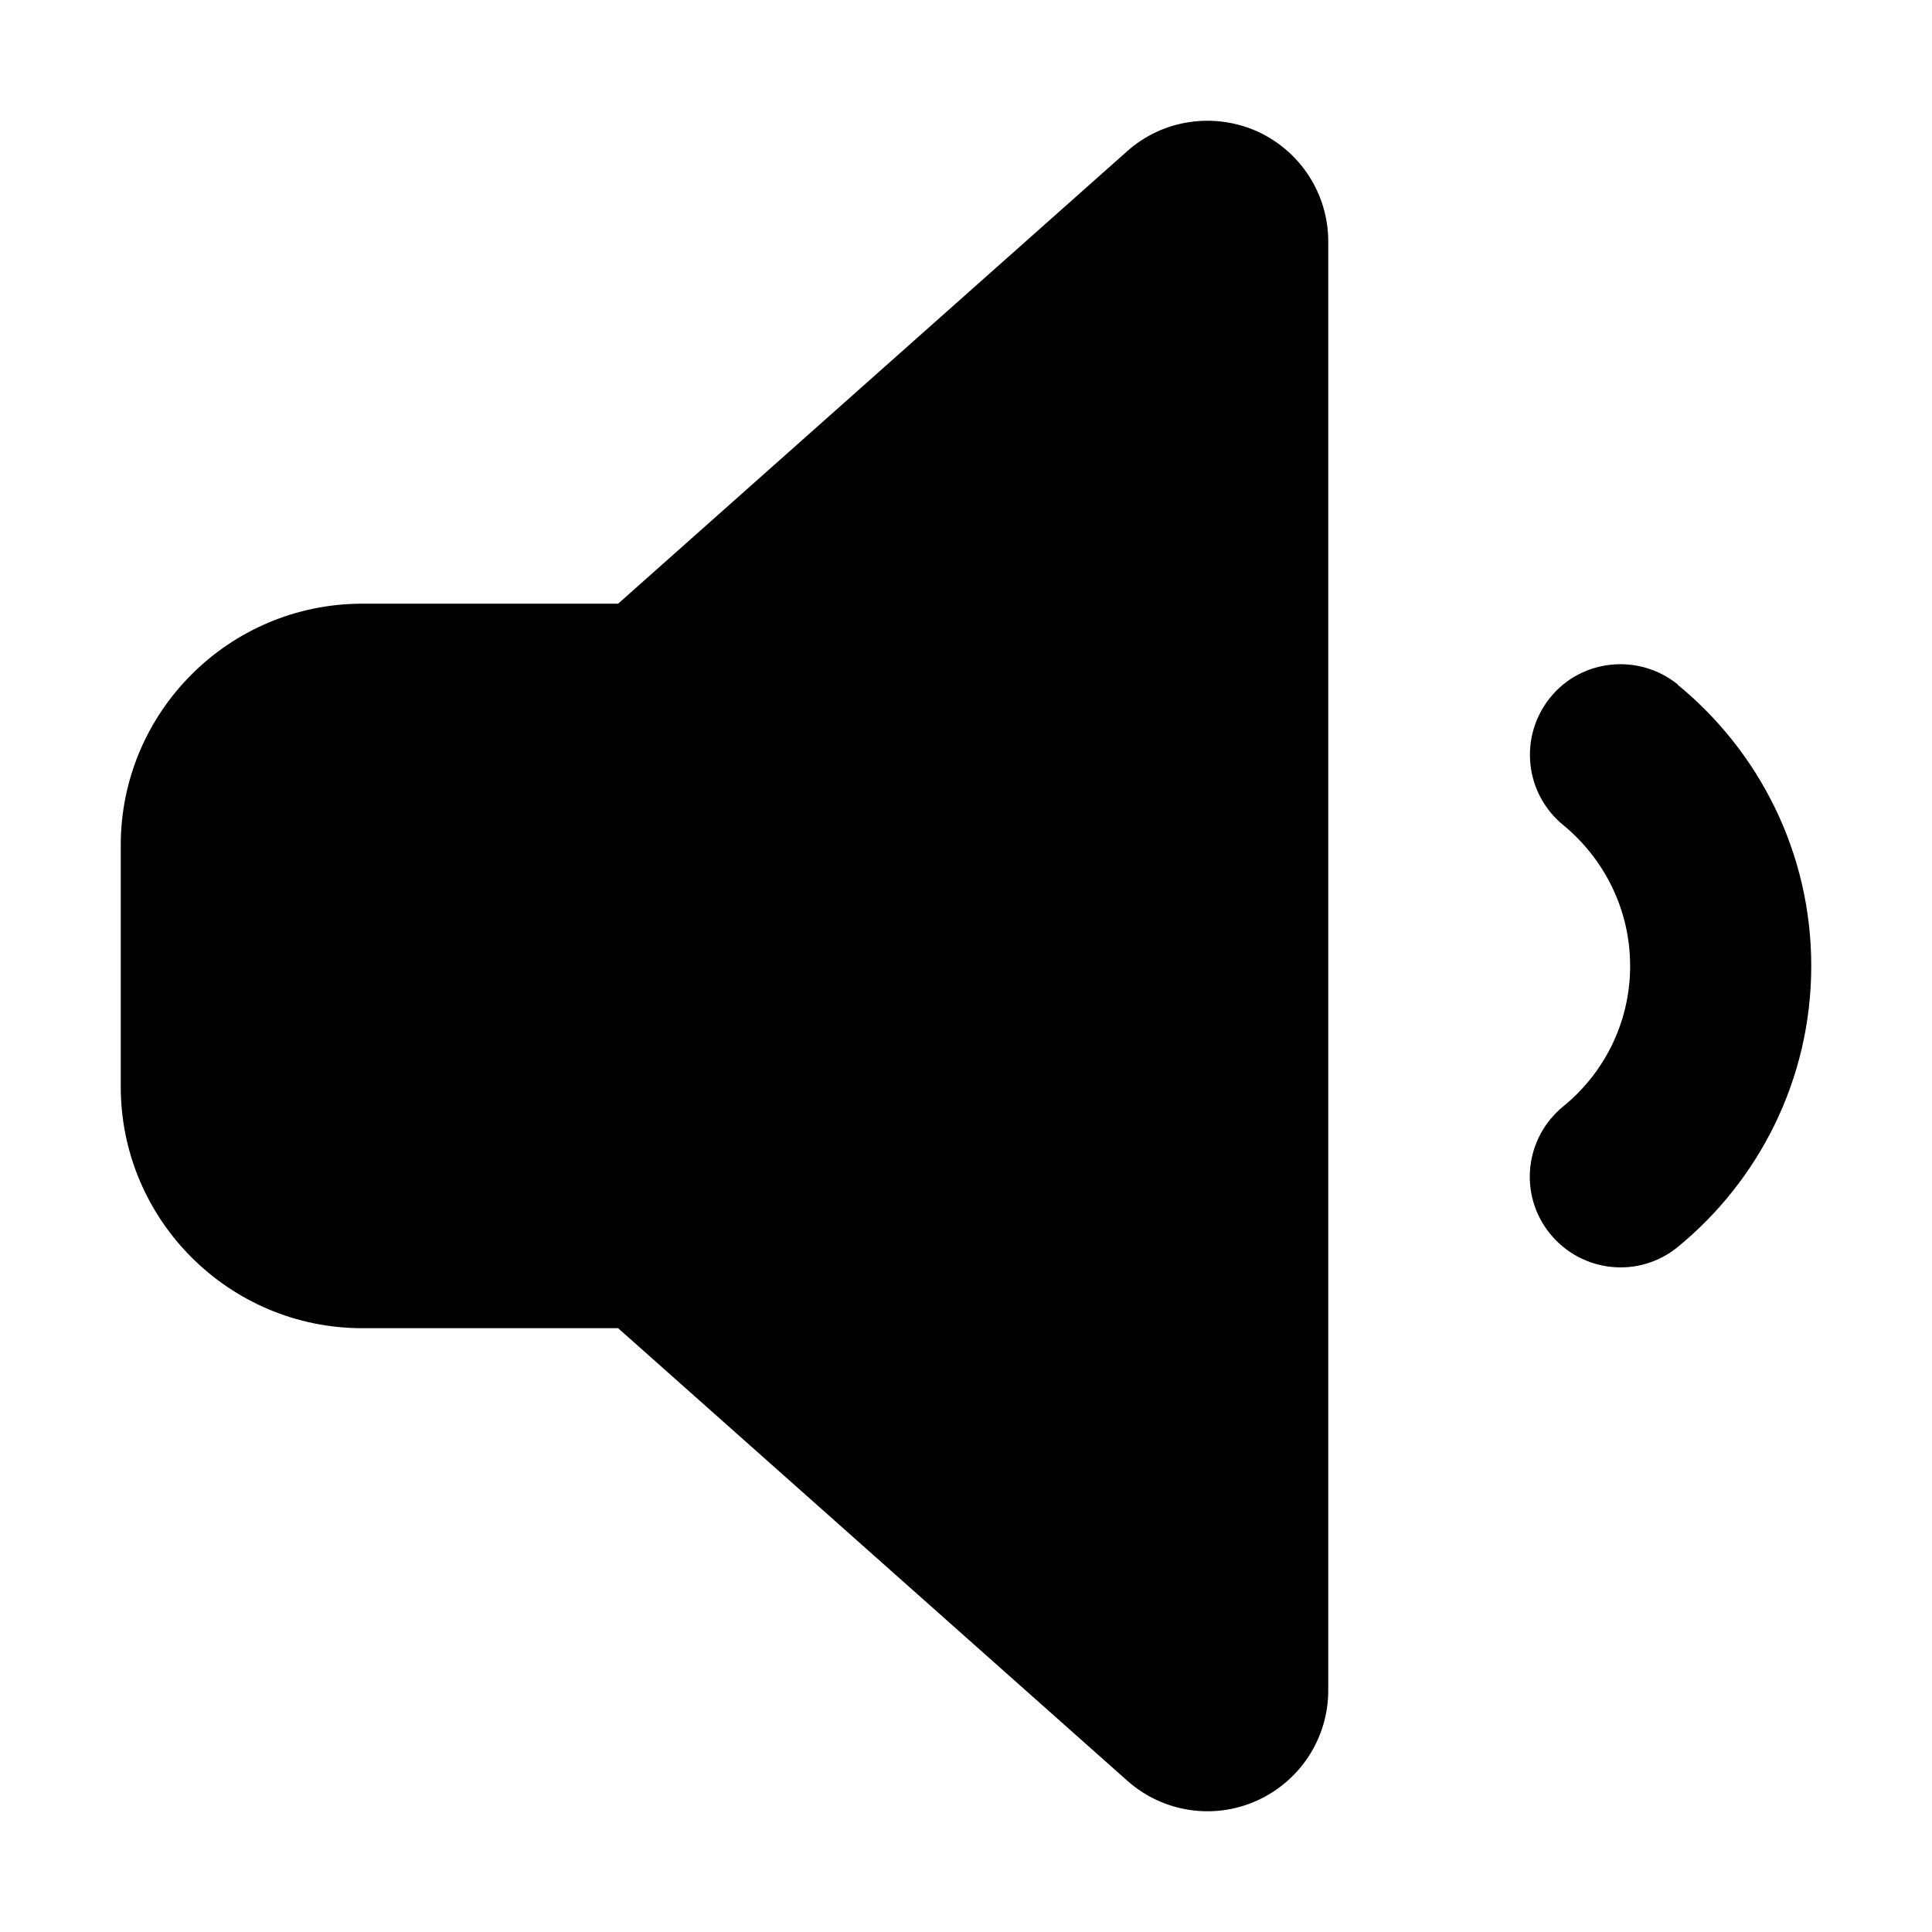 <svg width="32" height="32" viewBox="0 0 32 32" fill="currentColor">
<path d="M20.819 2.174C21.538 2.499 22 3.211 22 3.999V27.999C22 28.786 21.538 29.499 20.819 29.824C20.1 30.149 19.256 30.017 18.669 29.492L10.238 21.999H6C3.794 21.999 2 20.205 2 17.999V13.999C2 11.792 3.794 9.999 6 9.999H10.238L18.669 2.505C19.256 1.98 20.1 1.855 20.819 2.174ZM27.788 11.342C29.131 12.442 30 14.117 30 15.999C30 17.88 29.131 19.555 27.788 20.655C27.144 21.18 26.2 21.08 25.675 20.436C25.15 19.792 25.25 18.849 25.894 18.324C26.569 17.774 27 16.936 27 15.999C27 15.061 26.569 14.224 25.894 13.667C25.25 13.142 25.156 12.199 25.675 11.555C26.194 10.911 27.144 10.817 27.788 11.336V11.342Z"/>
</svg>
